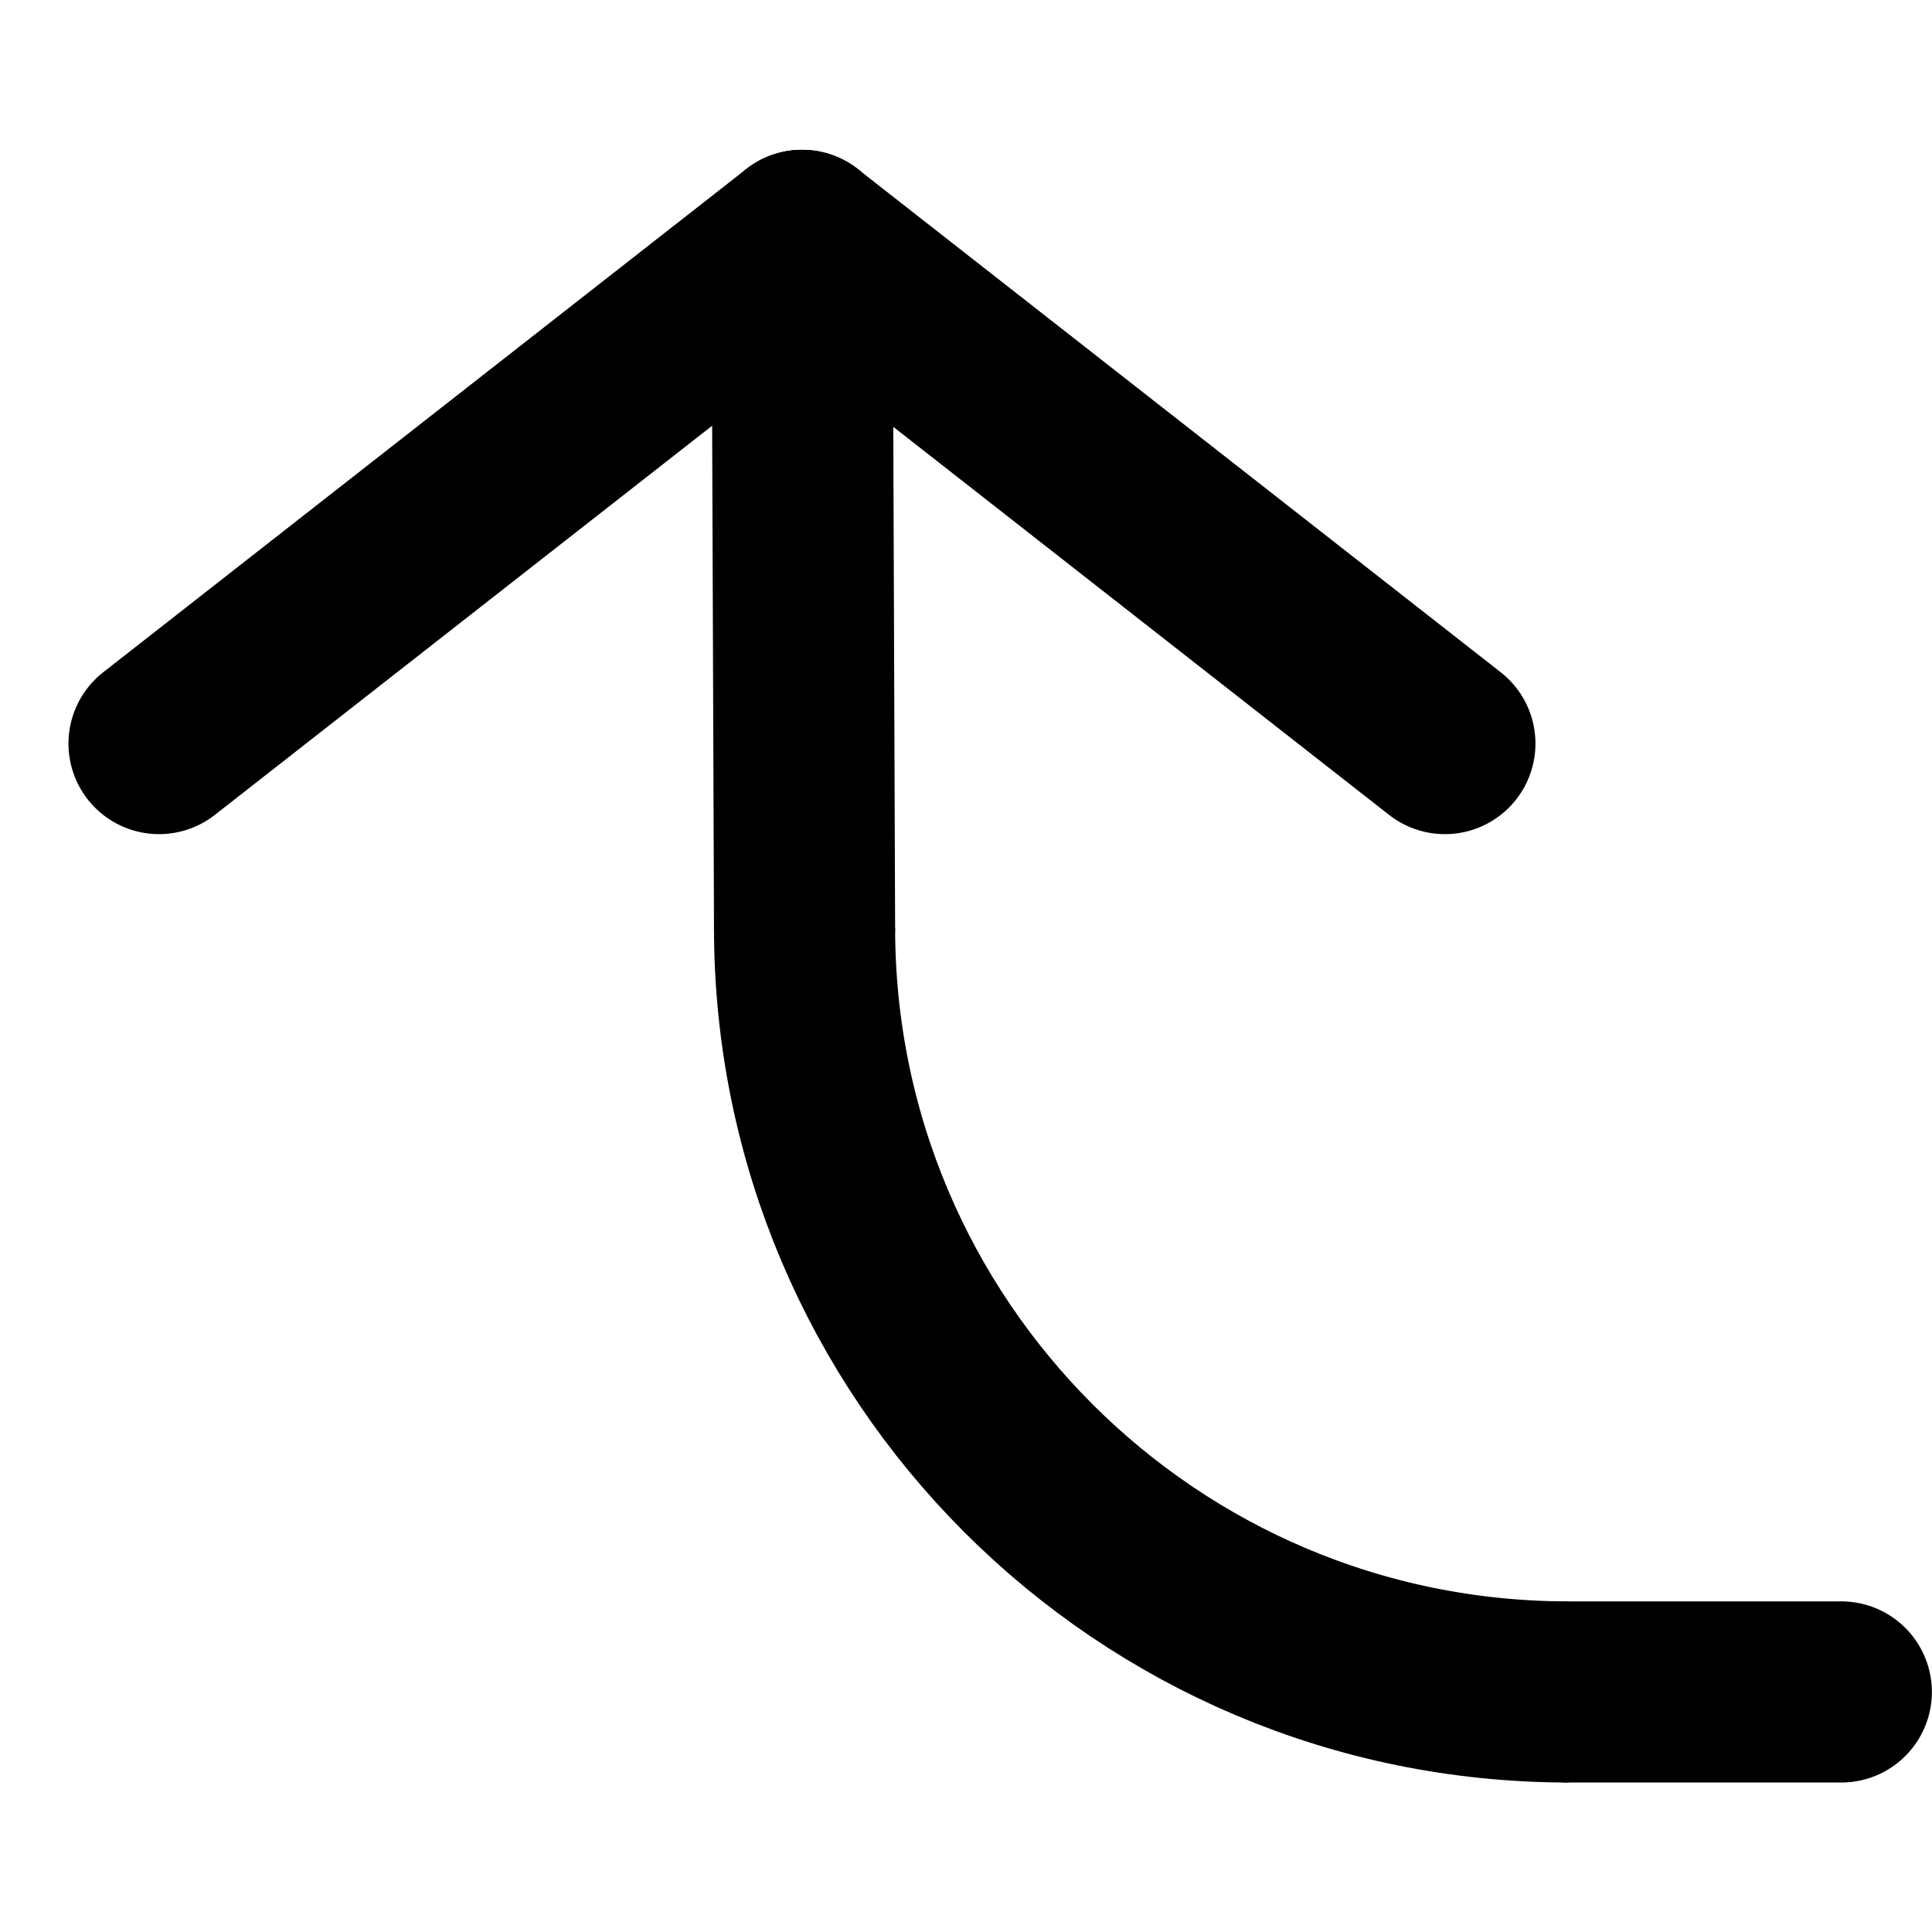 <?xml version="1.0" encoding="UTF-8"?>
<!DOCTYPE svg PUBLIC "-//W3C//DTD SVG 1.1//EN" "http://www.w3.org/Graphics/SVG/1.1/DTD/svg11.dtd">
<svg version="1.1" xmlns="http://www.w3.org/2000/svg" xmlns:xlink="http://www.w3.org/1999/xlink" x="0" y="0" width="16" height="16" viewBox="0, 0, 16, 16">
  <g id="Layer_1">
    <path d="M6.663,7.684 C6.663,11.179 9.496,14.012 12.991,14.012" fill-opacity="0" stroke="#000000" stroke-width="1.5"/>
    <path d="M12.991,14.012 L15.249,14.012" fill-opacity="0" stroke="#000000" stroke-width="1.5" stroke-linecap="round"/>
    <path d="M6.663,7.684 L6.642,1.991" fill-opacity="0" stroke="#000000" stroke-width="1.5" stroke-linecap="round"/>
    <path d="M6.642,1.991 L11.966,6.158" fill-opacity="0" stroke="#000000" stroke-width="1.5" stroke-linecap="round"/>
    <path d="M6.642,1.991 L1.317,6.158" fill-opacity="0" stroke="#000000" stroke-width="1.5" stroke-linecap="round"/>
  </g>
</svg>
